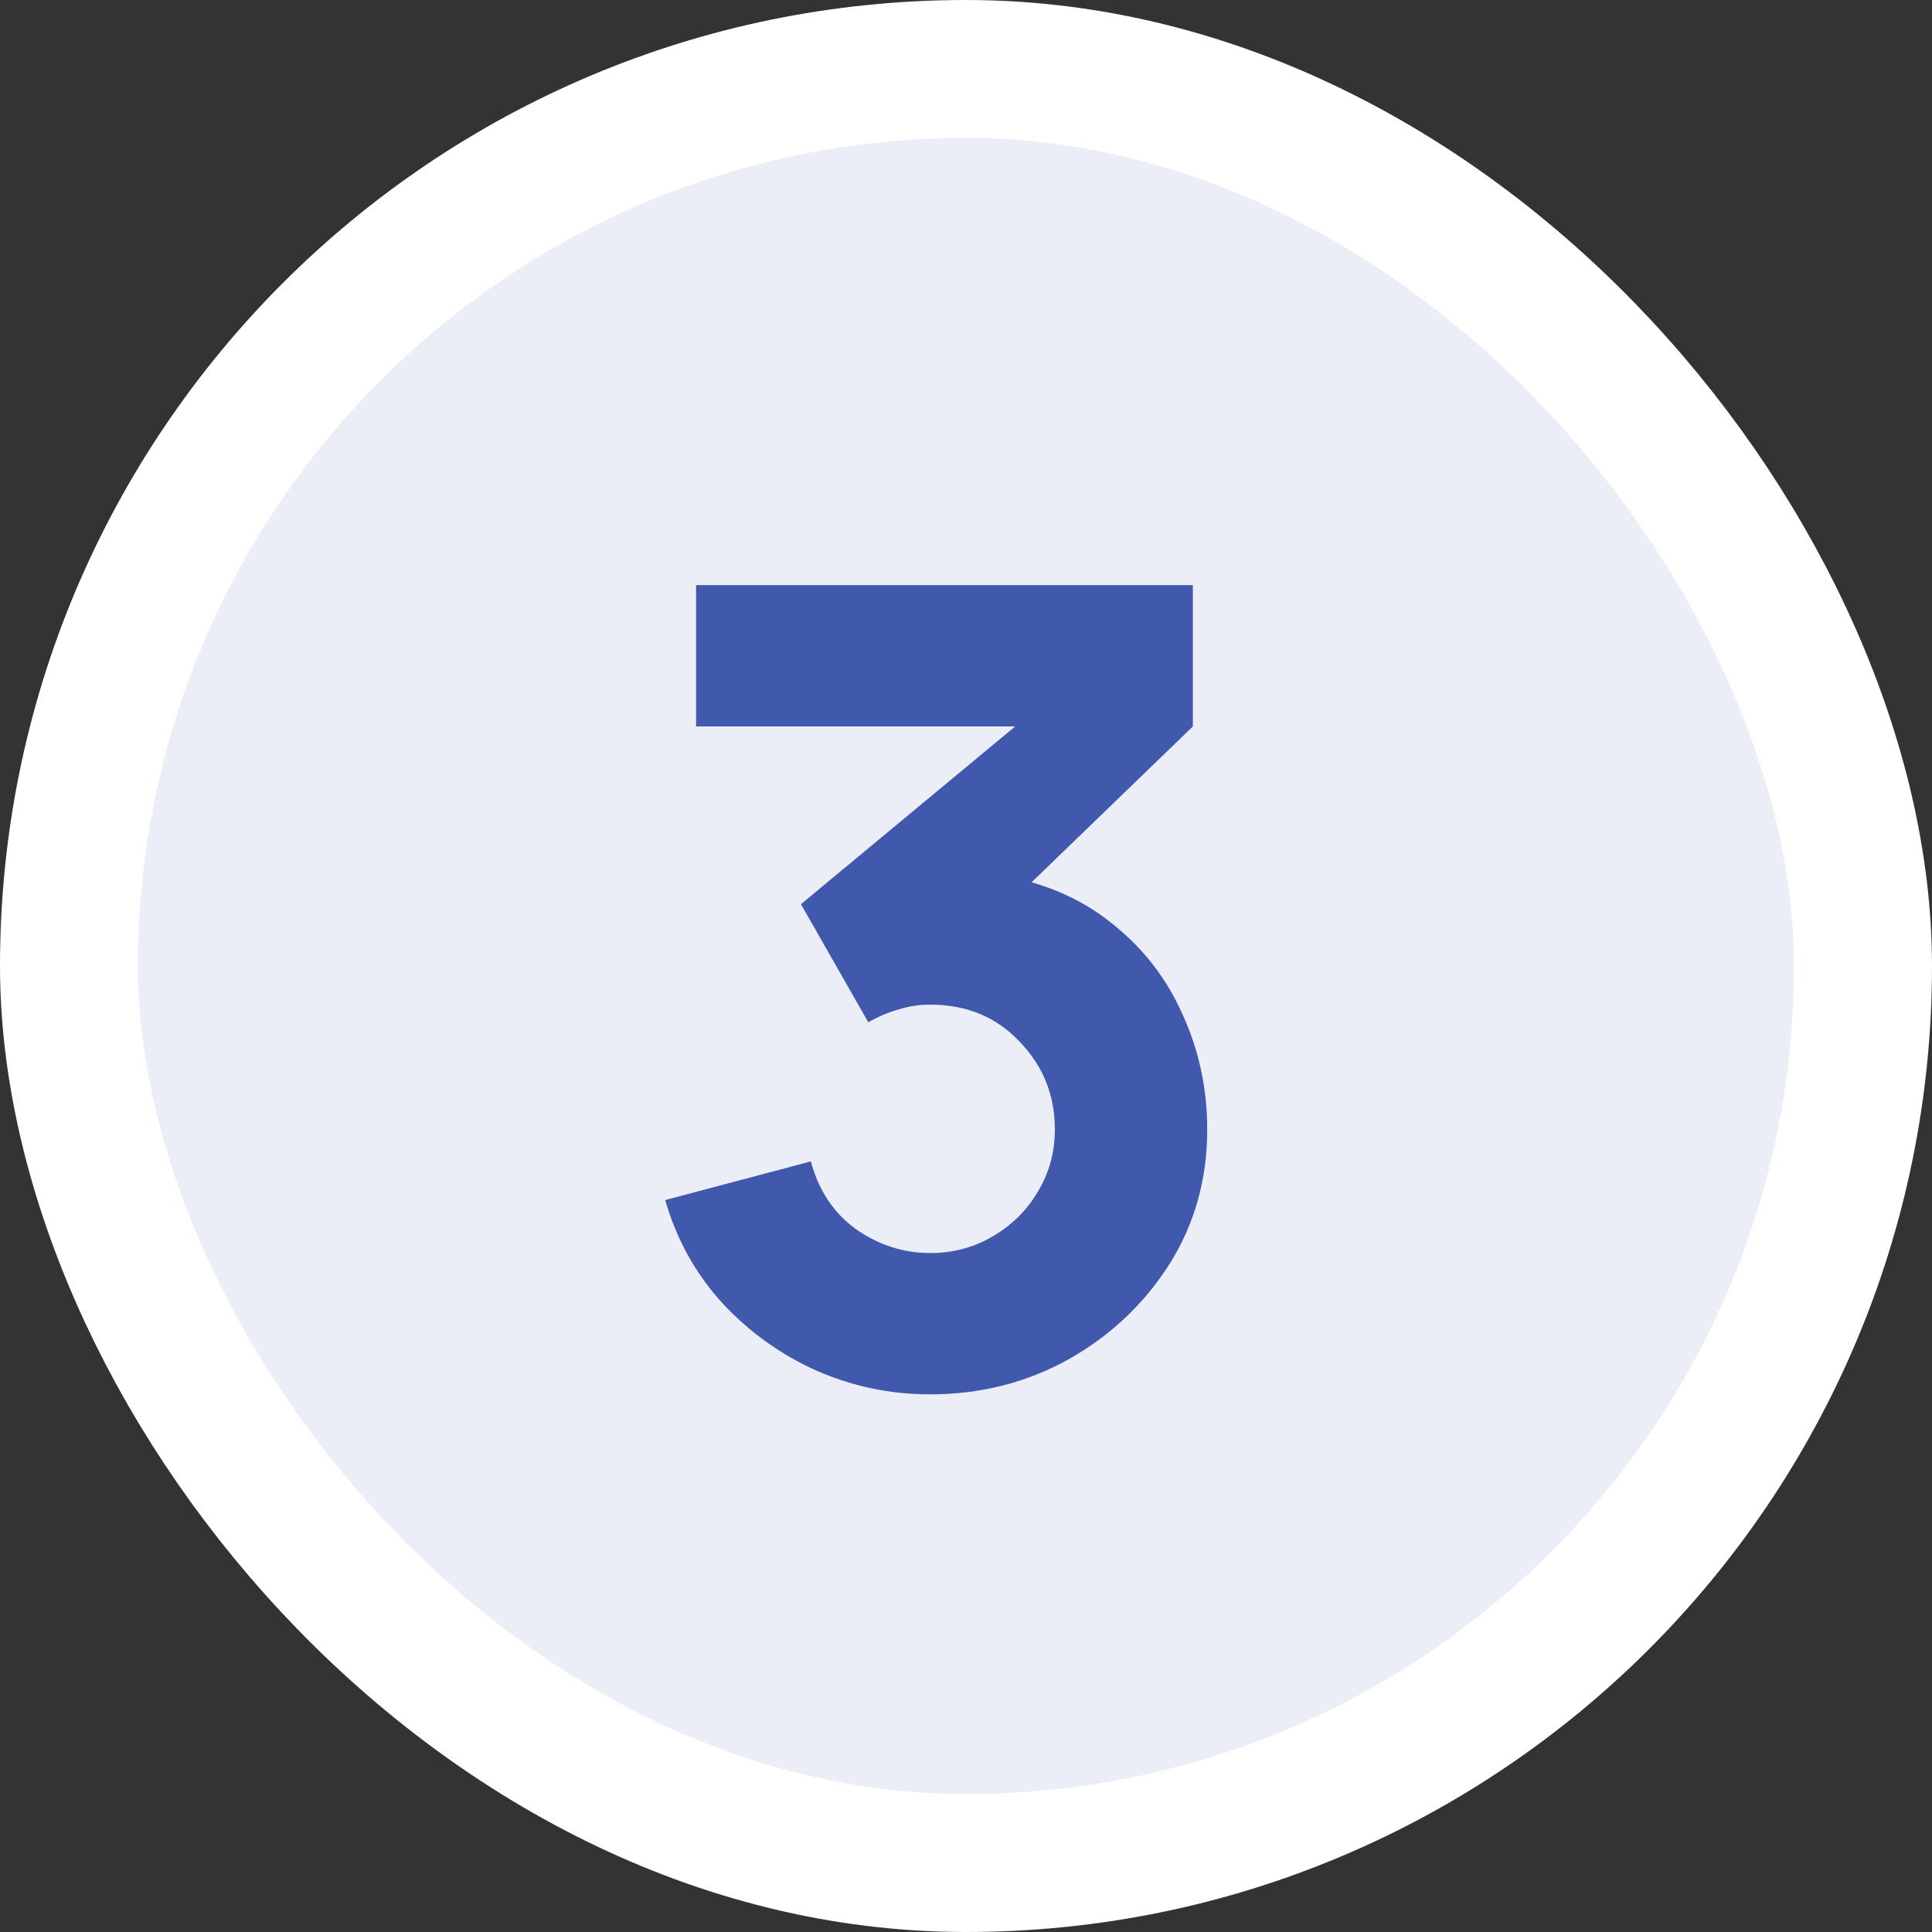 <?xml version="1.0" encoding="UTF-8"?> <svg xmlns="http://www.w3.org/2000/svg" width="84" height="84" viewBox="0 0 84 84" fill="none"><rect x="0" y="0" width="84" height="84" fill="#333333" stroke="none"/> <rect x="3" y="3" width="78" height="78" rx="39" fill="#ECEEF7"></rect> <path d="M40.44 60.624C38.712 60.624 37.064 60.28 35.496 59.592C33.928 58.888 32.56 57.904 31.392 56.64C30.24 55.376 29.416 53.888 28.92 52.176L35.256 50.496C35.592 51.76 36.248 52.744 37.224 53.448C38.216 54.136 39.288 54.48 40.44 54.48C41.432 54.48 42.336 54.24 43.152 53.76C43.984 53.28 44.64 52.632 45.12 51.816C45.616 51 45.864 50.096 45.864 49.104C45.864 47.616 45.352 46.344 44.328 45.288C43.32 44.216 42.024 43.68 40.44 43.68C39.96 43.68 39.496 43.752 39.048 43.896C38.6 44.024 38.168 44.208 37.752 44.448L34.824 39.312L45.816 30.192L46.296 31.584H30.264V25.44H51.864V31.584L43.32 39.84L43.272 38.016C45.256 38.32 46.928 39.016 48.288 40.104C49.664 41.176 50.704 42.504 51.408 44.088C52.128 45.656 52.488 47.328 52.488 49.104C52.488 51.28 51.936 53.24 50.832 54.984C49.728 56.712 48.264 58.088 46.44 59.112C44.616 60.12 42.616 60.624 40.44 60.624Z" fill="#4059AD"></path> <rect x="3" y="3" width="78" height="78" rx="39" stroke="white" stroke-width="6"></rect> </svg> 